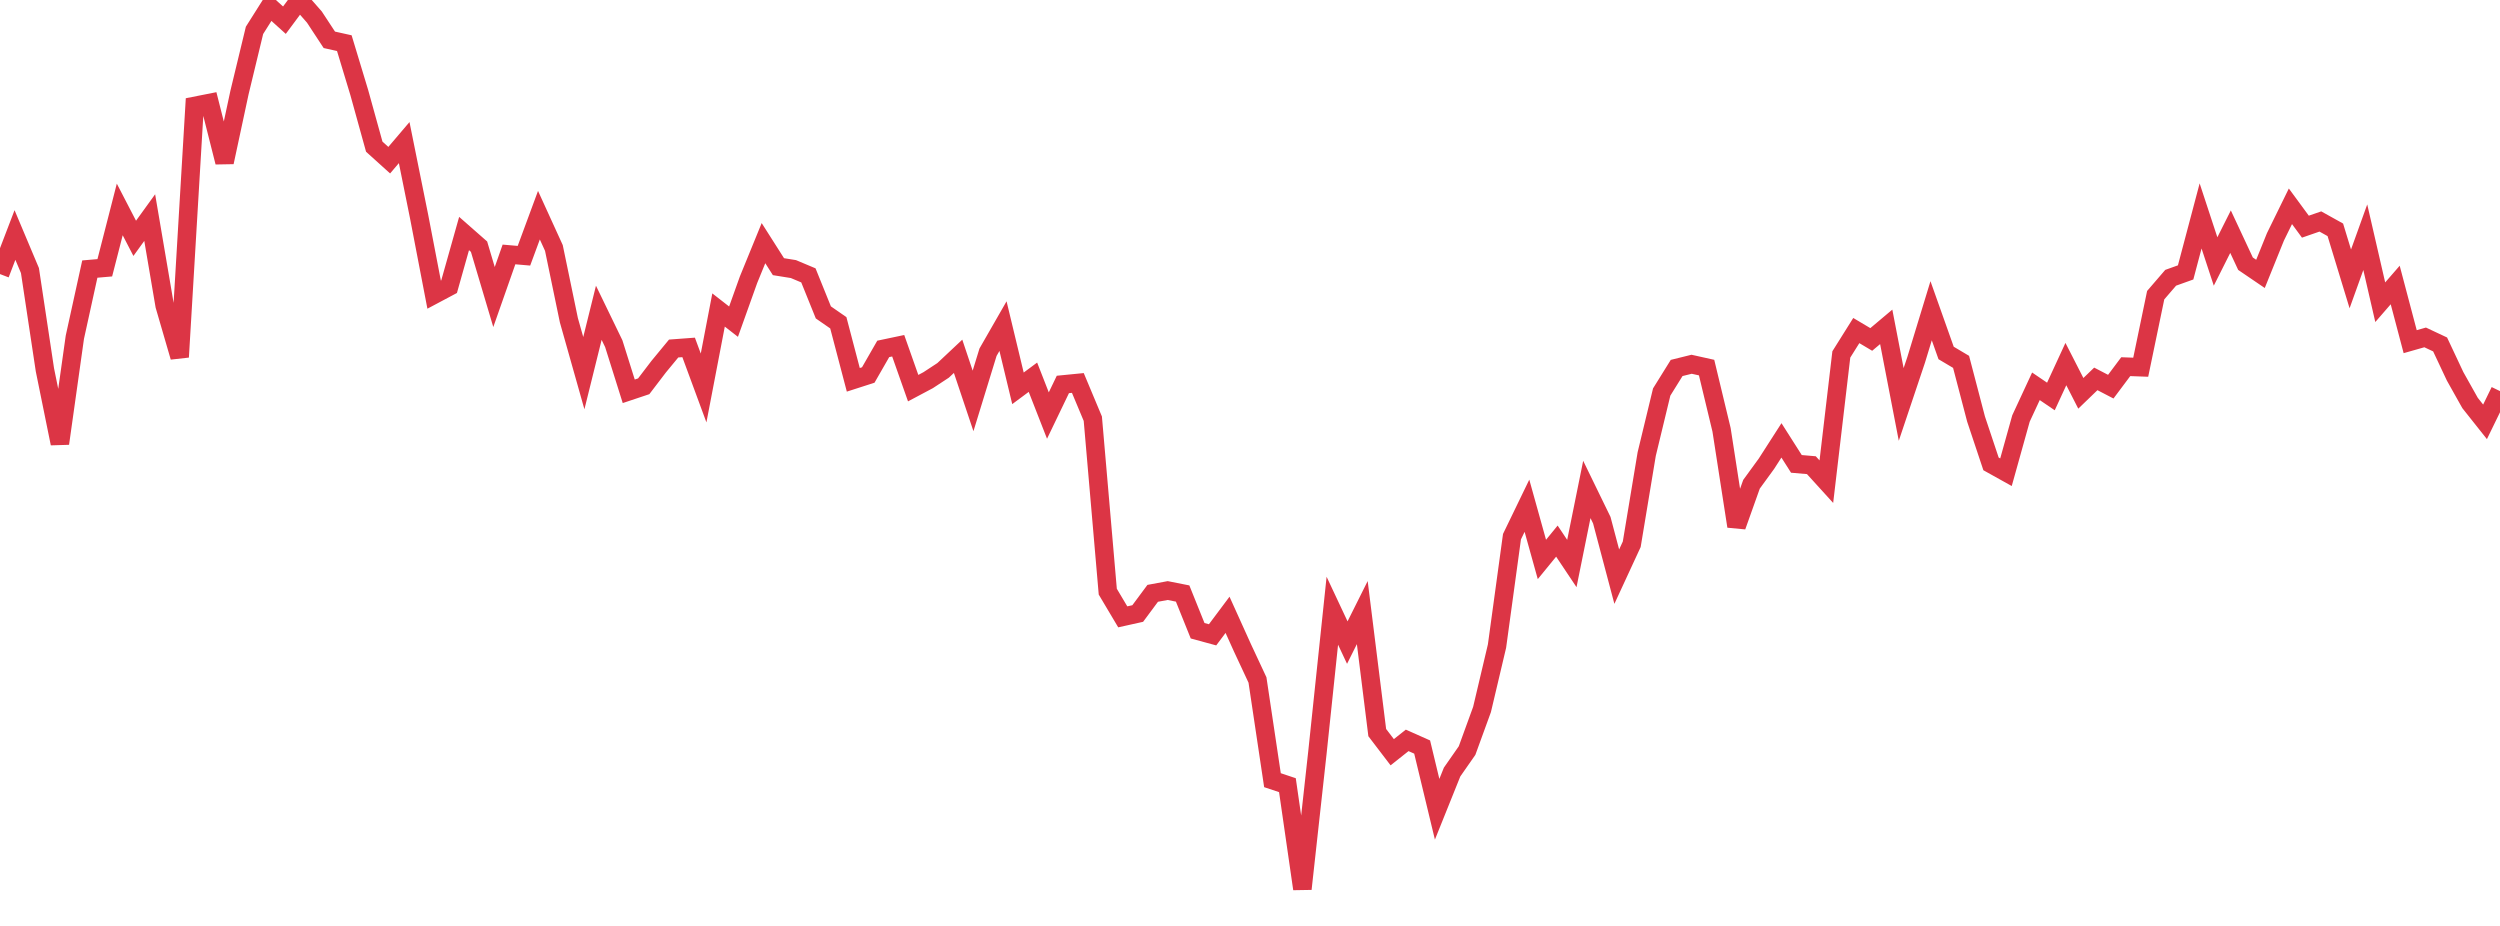 <?xml version="1.0" standalone="no"?>
<!DOCTYPE svg PUBLIC "-//W3C//DTD SVG 1.1//EN" "http://www.w3.org/Graphics/SVG/1.1/DTD/svg11.dtd">
<svg width="135" height="50" viewBox="0 0 135 50" preserveAspectRatio="none" class="sparkline" xmlns="http://www.w3.org/2000/svg"
xmlns:xlink="http://www.w3.org/1999/xlink"><path  class="sparkline--line" d="M 0 14.8 L 0 14.8 L 0.808 12.69 L 1.617 14.61 L 2.425 19.97 L 3.234 23.95 L 4.042 18.21 L 4.85 14.53 L 5.659 14.46 L 6.467 11.31 L 7.275 12.87 L 8.084 11.75 L 8.892 16.5 L 9.701 19.28 L 10.509 5.72 L 11.317 5.56 L 12.126 8.76 L 12.934 4.99 L 13.743 1.64 L 14.551 0.36 L 15.359 1.09 L 16.168 0 L 16.976 0.92 L 17.784 2.15 L 18.593 2.33 L 19.401 5 L 20.21 7.92 L 21.018 8.65 L 21.826 7.7 L 22.635 11.71 L 23.443 15.91 L 24.251 15.48 L 25.06 12.61 L 25.868 13.32 L 26.677 16.04 L 27.485 13.74 L 28.293 13.81 L 29.102 11.62 L 29.91 13.39 L 30.719 17.29 L 31.527 20.15 L 32.335 16.89 L 33.144 18.56 L 33.952 21.13 L 34.76 20.86 L 35.569 19.8 L 36.377 18.82 L 37.186 18.76 L 37.994 20.95 L 38.802 16.74 L 39.611 17.37 L 40.419 15.11 L 41.228 13.13 L 42.036 14.4 L 42.844 14.53 L 43.653 14.87 L 44.461 16.87 L 45.269 17.43 L 46.078 20.51 L 46.886 20.25 L 47.695 18.84 L 48.503 18.67 L 49.311 20.96 L 50.12 20.53 L 50.928 20 L 51.737 19.24 L 52.545 21.65 L 53.353 19.02 L 54.162 17.61 L 54.97 20.97 L 55.778 20.37 L 56.587 22.44 L 57.395 20.76 L 58.204 20.68 L 59.012 22.61 L 59.82 31.95 L 60.629 33.31 L 61.437 33.13 L 62.246 32.04 L 63.054 31.89 L 63.862 32.05 L 64.671 34.06 L 65.479 34.28 L 66.287 33.2 L 67.096 34.99 L 67.904 36.72 L 68.713 42.13 L 69.521 42.4 L 70.329 48 L 71.138 40.66 L 71.946 32.98 L 72.754 34.7 L 73.563 33.08 L 74.371 39.56 L 75.18 40.62 L 75.988 39.98 L 76.796 40.34 L 77.605 43.7 L 78.413 41.69 L 79.222 40.53 L 80.03 38.31 L 80.838 34.89 L 81.647 28.98 L 82.455 27.31 L 83.263 30.21 L 84.072 29.22 L 84.88 30.43 L 85.689 26.43 L 86.497 28.09 L 87.305 31.14 L 88.114 29.39 L 88.922 24.52 L 89.731 21.17 L 90.539 19.87 L 91.347 19.67 L 92.156 19.85 L 92.964 23.21 L 93.772 28.42 L 94.581 26.15 L 95.389 25.04 L 96.198 23.78 L 97.006 25.05 L 97.814 25.12 L 98.623 26.01 L 99.431 19.14 L 100.24 17.85 L 101.048 18.33 L 101.856 17.65 L 102.665 21.84 L 103.473 19.43 L 104.281 16.78 L 105.09 19.06 L 105.898 19.54 L 106.707 22.63 L 107.515 25.05 L 108.323 25.5 L 109.132 22.6 L 109.94 20.86 L 110.749 21.41 L 111.557 19.66 L 112.365 21.24 L 113.174 20.46 L 113.982 20.88 L 114.79 19.8 L 115.599 19.83 L 116.407 15.94 L 117.216 15 L 118.024 14.71 L 118.832 11.66 L 119.641 14.12 L 120.449 12.51 L 121.257 14.24 L 122.066 14.79 L 122.874 12.79 L 123.683 11.14 L 124.491 12.24 L 125.299 11.96 L 126.108 12.41 L 126.916 15.06 L 127.725 12.81 L 128.533 16.32 L 129.341 15.39 L 130.15 18.45 L 130.958 18.22 L 131.766 18.6 L 132.575 20.32 L 133.383 21.76 L 134.192 22.78 L 135 21.12" fill="none" stroke-width="1" stroke="#dc3545"></path></svg>